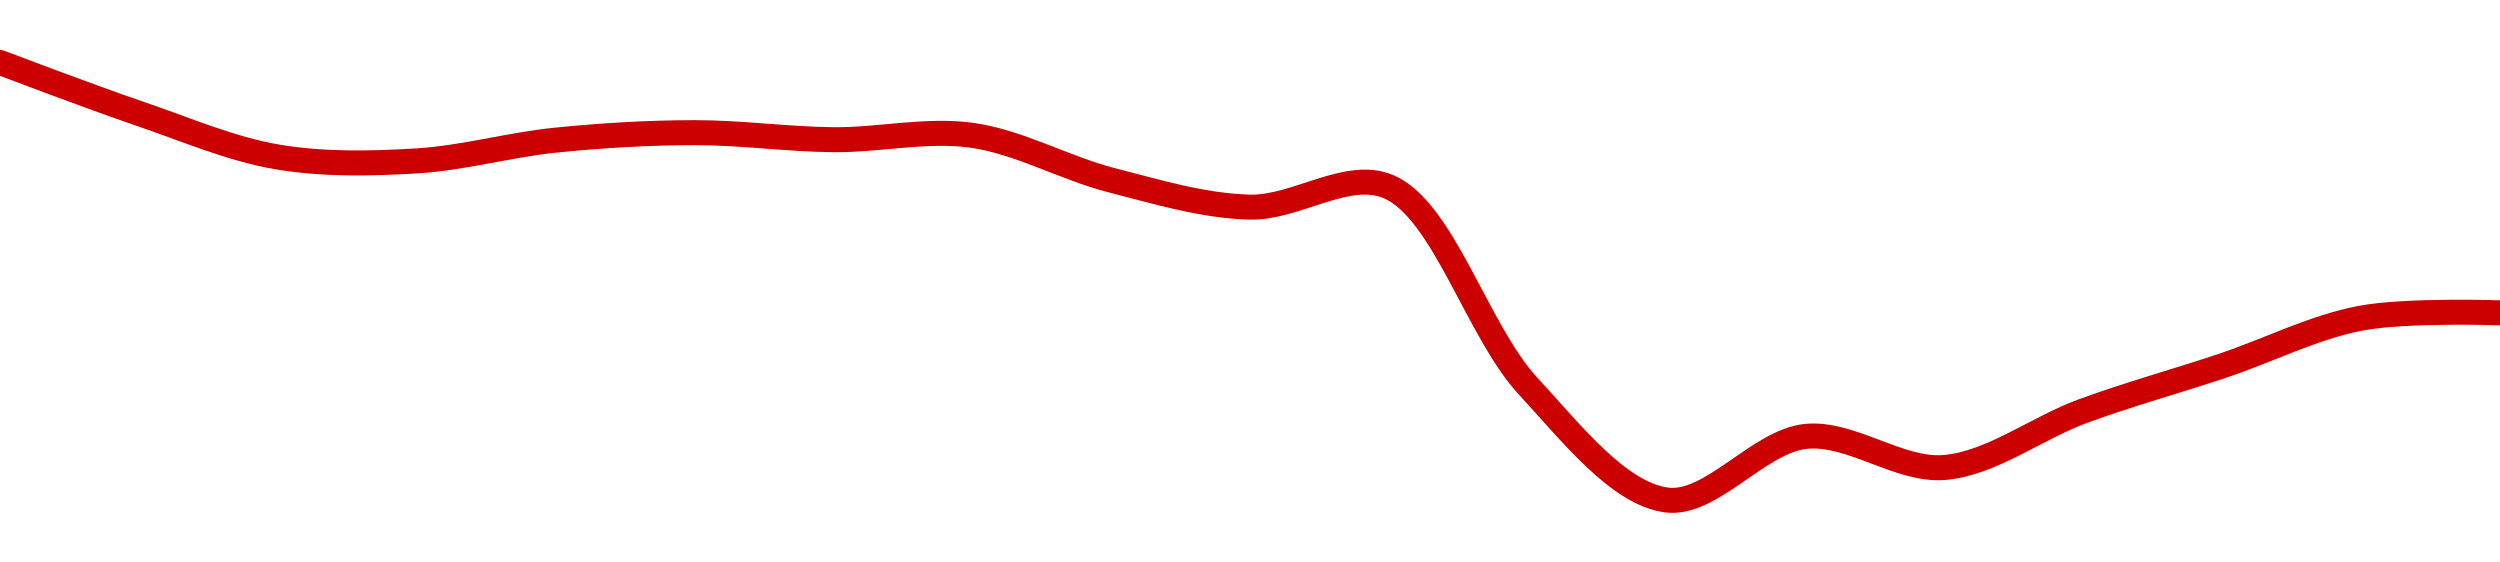 <!-- series1d: [0.01056905,0.01053977,0.01051469,0.01051245,0.01052439,0.0105287,0.01052464,0.01052715,0.01050142,0.01048586,0.01049753,0.01038309,0.01031738,0.01035396,0.01033609,0.01036863,0.01039455,0.010422,0.01042506] -->

<svg width="200" height="45" viewBox="0 0 200 45" xmlns="http://www.w3.org/2000/svg">
  <defs>
    <linearGradient id="grad-area" x1="0" y1="0" x2="0" y2="1">
      <stop offset="0%" stop-color="rgba(255,82,82,.2)" />
      <stop offset="100%" stop-color="rgba(0,0,0,0)" />
    </linearGradient>
  </defs>

  <path d="M0,5C0,5,7.392,7.808,11.111,9.072C14.8,10.326,18.474,11.932,22.222,12.56C25.884,13.174,29.639,13.094,33.333,12.871C37.047,12.648,40.732,11.588,44.444,11.211C48.139,10.836,51.852,10.617,55.556,10.612C59.259,10.606,62.962,11.14,66.667,11.176C70.37,11.212,74.118,10.311,77.778,10.827C81.528,11.356,85.156,13.445,88.889,14.405C92.565,15.352,96.289,16.482,100,16.569C103.696,16.657,107.79,13.51,111.111,14.946C115.477,16.834,118.197,26.506,122.222,30.862C125.688,34.611,129.466,39.496,133.333,40C136.898,40.464,140.673,35.309,144.444,34.913C148.085,34.53,151.899,37.704,155.556,37.398C159.309,37.084,162.938,34.235,166.667,32.873C170.346,31.529,174.079,30.503,177.778,29.268C181.487,28.029,185.133,26.152,188.889,25.45C192.543,24.768,200,25.025,200,25.025"
        fill="none"
        stroke="#CC0000"
        stroke-width="2"
        stroke-linejoin="round"
        stroke-linecap="round"
        />
</svg>
